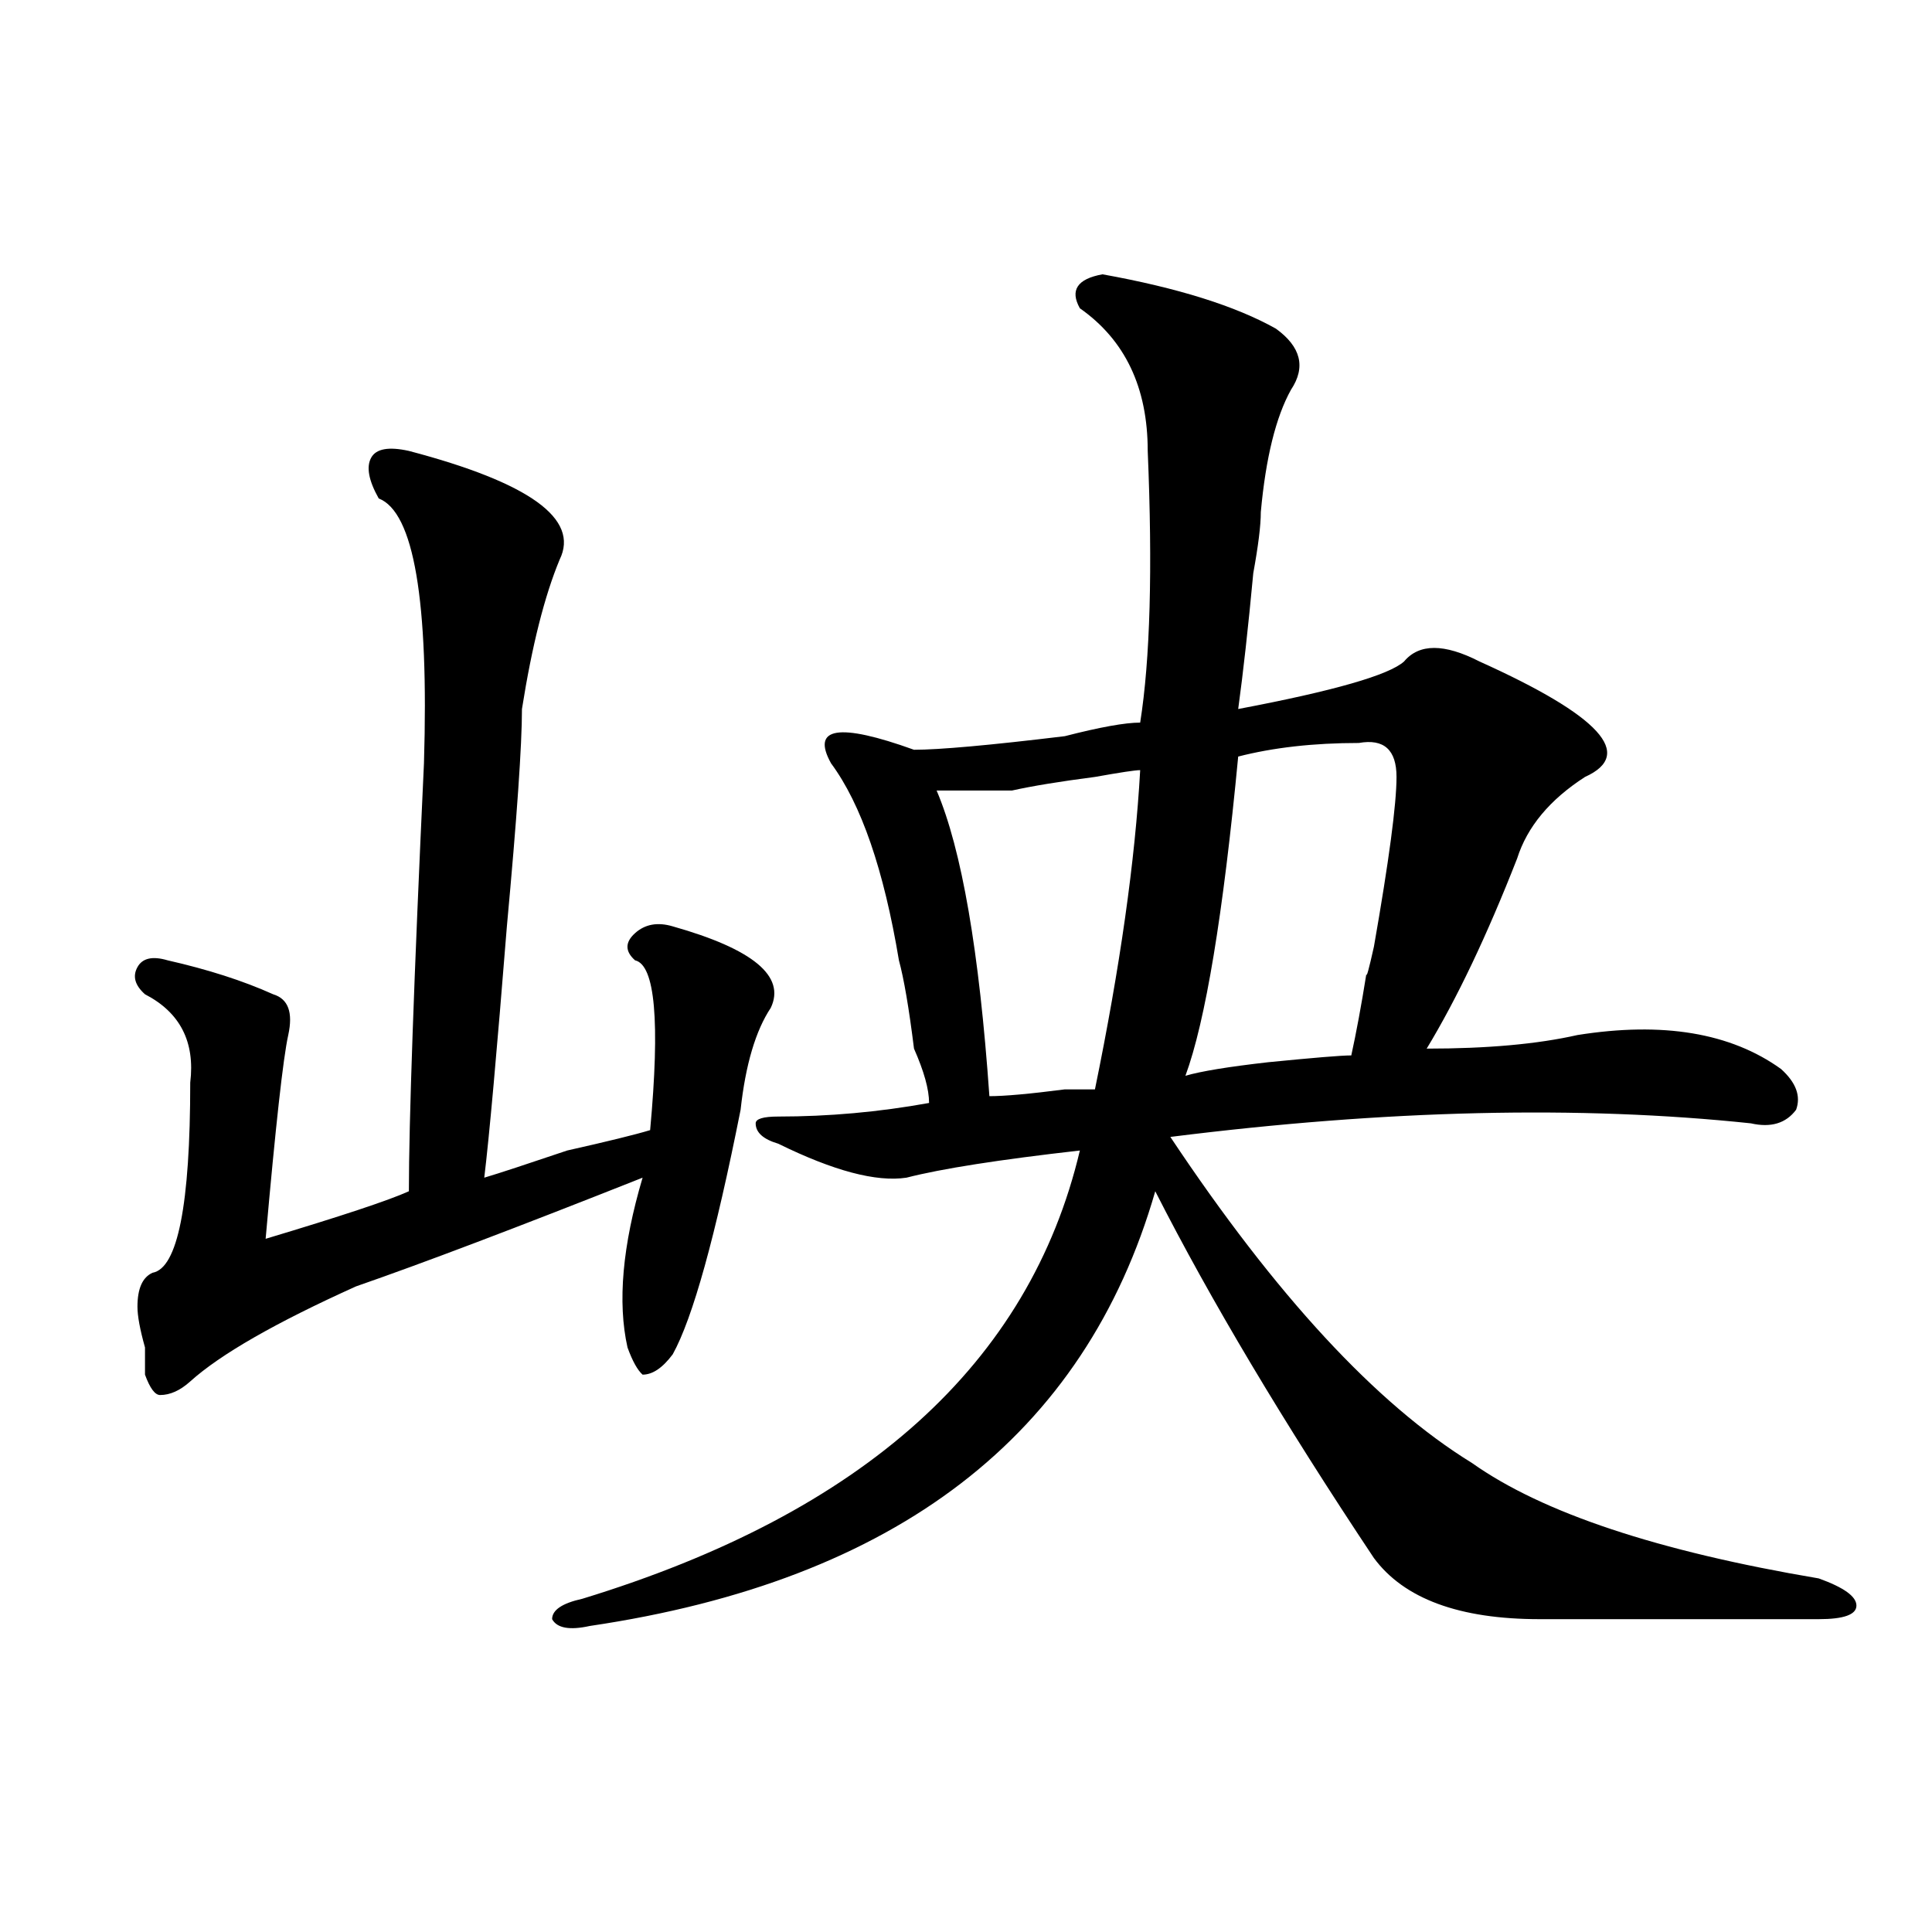 <?xml version="1.0" encoding="utf-8"?>
<!-- Generator: Adobe Illustrator 16.0.0, SVG Export Plug-In . SVG Version: 6.00 Build 0)  -->
<!DOCTYPE svg PUBLIC "-//W3C//DTD SVG 1.1//EN" "http://www.w3.org/Graphics/SVG/1.1/DTD/svg11.dtd">
<svg version="1.1" id="图层_1" xmlns="http://www.w3.org/2000/svg" xmlns:xlink="http://www.w3.org/1999/xlink" x="0px" y="0px"
	 width="1000px" height="1000px" viewBox="0 0 1000 1000" enable-background="new 0 0 1000 1000" xml:space="preserve">
<path d="M211.629,233.391c62.438,16.425,88.413,35.156,78.047,56.25c-7.805,18.786-14.329,44.55-19.512,77.344
	c0,18.786-2.622,56.25-7.805,112.5c-5.243,65.644-9.146,108.984-11.707,130.078c7.805-2.308,22.073-7.031,42.926-14.063
	c20.792-4.669,35.121-8.185,42.926-10.547c5.183-56.25,2.562-85.528-7.805-87.891c-5.243-4.669-5.243-9.339,0-14.063
	c5.183-4.669,11.707-5.823,19.512-3.516c41.585,11.755,58.535,25.817,50.73,42.188c-7.805,11.755-13.048,29.333-15.609,52.734
	c-13.048,65.644-24.755,107.831-35.121,126.563c-5.243,7.031-10.427,10.547-15.609,10.547c-2.622-2.308-5.243-7.031-7.805-14.063
	c-5.243-23.401-2.622-52.734,7.805-87.891c-65.06,25.817-114.509,44.55-148.289,56.25c-41.646,18.786-70.242,35.156-85.852,49.219
	c-5.243,4.724-10.427,7.031-15.609,7.031c-2.622,0-5.243-3.516-7.805-10.547c0-2.308,0-7.031,0-14.063
	c-2.622-9.339-3.902-16.37-3.902-21.094c0-9.339,2.562-15.216,7.805-17.578c12.987-2.308,19.512-35.156,19.512-98.438
	c2.562-21.094-5.243-36.31-23.414-45.703c-5.243-4.669-6.524-9.339-3.902-14.063c2.562-4.669,7.805-5.823,15.609-3.516
	c20.792,4.724,39.023,10.547,54.633,17.578c7.805,2.362,10.366,9.394,7.805,21.094c-2.622,11.755-6.524,46.911-11.707,105.469
	c39.023-11.7,63.718-19.886,74.145-24.609c0-35.156,2.562-108.984,7.805-221.484c2.562-84.375-5.243-130.078-23.414-137.109
	c-5.243-9.339-6.524-16.37-3.902-21.094C194.679,232.237,201.202,231.083,211.629,233.391z M570.645,141.984
	c39.023,7.031,68.901,16.425,89.754,28.125c12.987,9.394,15.609,19.94,7.805,31.641c-7.805,14.063-13.048,35.156-15.609,63.281
	c0,7.031-1.341,17.578-3.902,31.641c-2.622,28.125-5.243,51.581-7.805,70.313c49.39-9.339,78.047-17.578,85.852-24.609
	c7.805-9.339,20.792-9.339,39.023,0c62.438,28.125,80.608,48.065,54.633,59.766c-18.231,11.755-29.938,25.817-35.121,42.188
	c-15.609,39.88-31.219,72.675-46.828,98.438c31.219,0,57.194-2.308,78.047-7.031c44.206-7.031,79.327-1.153,105.363,17.578
	c7.805,7.031,10.366,14.063,7.805,21.094c-5.243,7.031-13.048,9.394-23.414,7.031c-88.474-9.339-188.653-7.031-300.48,7.031
	c54.633,82.067,106.644,138.317,156.094,168.75c36.401,25.817,96.218,45.703,179.508,59.766
	c12.987,4.669,19.512,9.338,19.512,14.063c0,4.669-6.524,7.031-19.512,7.031c-36.462,0-84.571,0-144.387,0
	c-41.646,0-70.242-10.547-85.852-31.641c-46.828-70.313-84.571-133.594-113.168-189.844
	c-36.462,126.563-134.021,201.544-292.676,225c-10.427,2.307-16.95,1.153-19.512-3.516c0-4.725,5.183-8.24,15.609-10.547
	C447.05,783.036,532.901,705.692,558.938,595.5c-41.646,4.724-71.583,9.394-89.754,14.063c-15.609,2.362-37.743-3.516-66.34-17.578
	c-7.805-2.308-11.707-5.823-11.707-10.547c0-2.308,3.902-3.516,11.707-3.516c25.976,0,52.011-2.308,78.047-7.031
	c0-7.031-2.622-16.37-7.805-28.125c-2.622-21.094-5.243-36.31-7.805-45.703c-7.805-46.856-19.512-80.859-35.121-101.953
	c-10.427-18.731,3.902-21.094,42.926-7.031c12.987,0,39.023-2.308,78.047-7.031c18.171-4.669,31.219-7.031,39.023-7.031
	c5.183-32.794,6.464-79.651,3.902-140.625c0-32.794-11.707-57.403-35.121-73.828C553.694,150.224,557.597,144.347,570.645,141.984z
	 M590.156,398.625c-2.622,0-10.427,1.208-23.414,3.516c-18.231,2.362-32.56,4.724-42.926,7.031c-5.243,0-18.231,0-39.023,0
	c12.987,30.487,22.073,83.222,27.316,158.203c7.805,0,20.792-1.153,39.023-3.516c7.805,0,12.987,0,15.609,0
	C579.729,500.578,587.534,445.536,590.156,398.625z M703.324,384.563c-23.414,0-44.267,2.362-62.438,7.031
	c-7.805,82.067-16.95,137.109-27.316,165.234c7.805-2.308,22.073-4.669,42.926-7.031c23.414-2.308,37.683-3.516,42.926-3.516
	c2.562-11.7,5.183-25.763,7.805-42.188c0,2.362,1.28-2.308,3.902-14.063c7.805-44.495,11.707-73.828,11.707-87.891
	S716.312,382.255,703.324,384.563z"/>
</svg>
